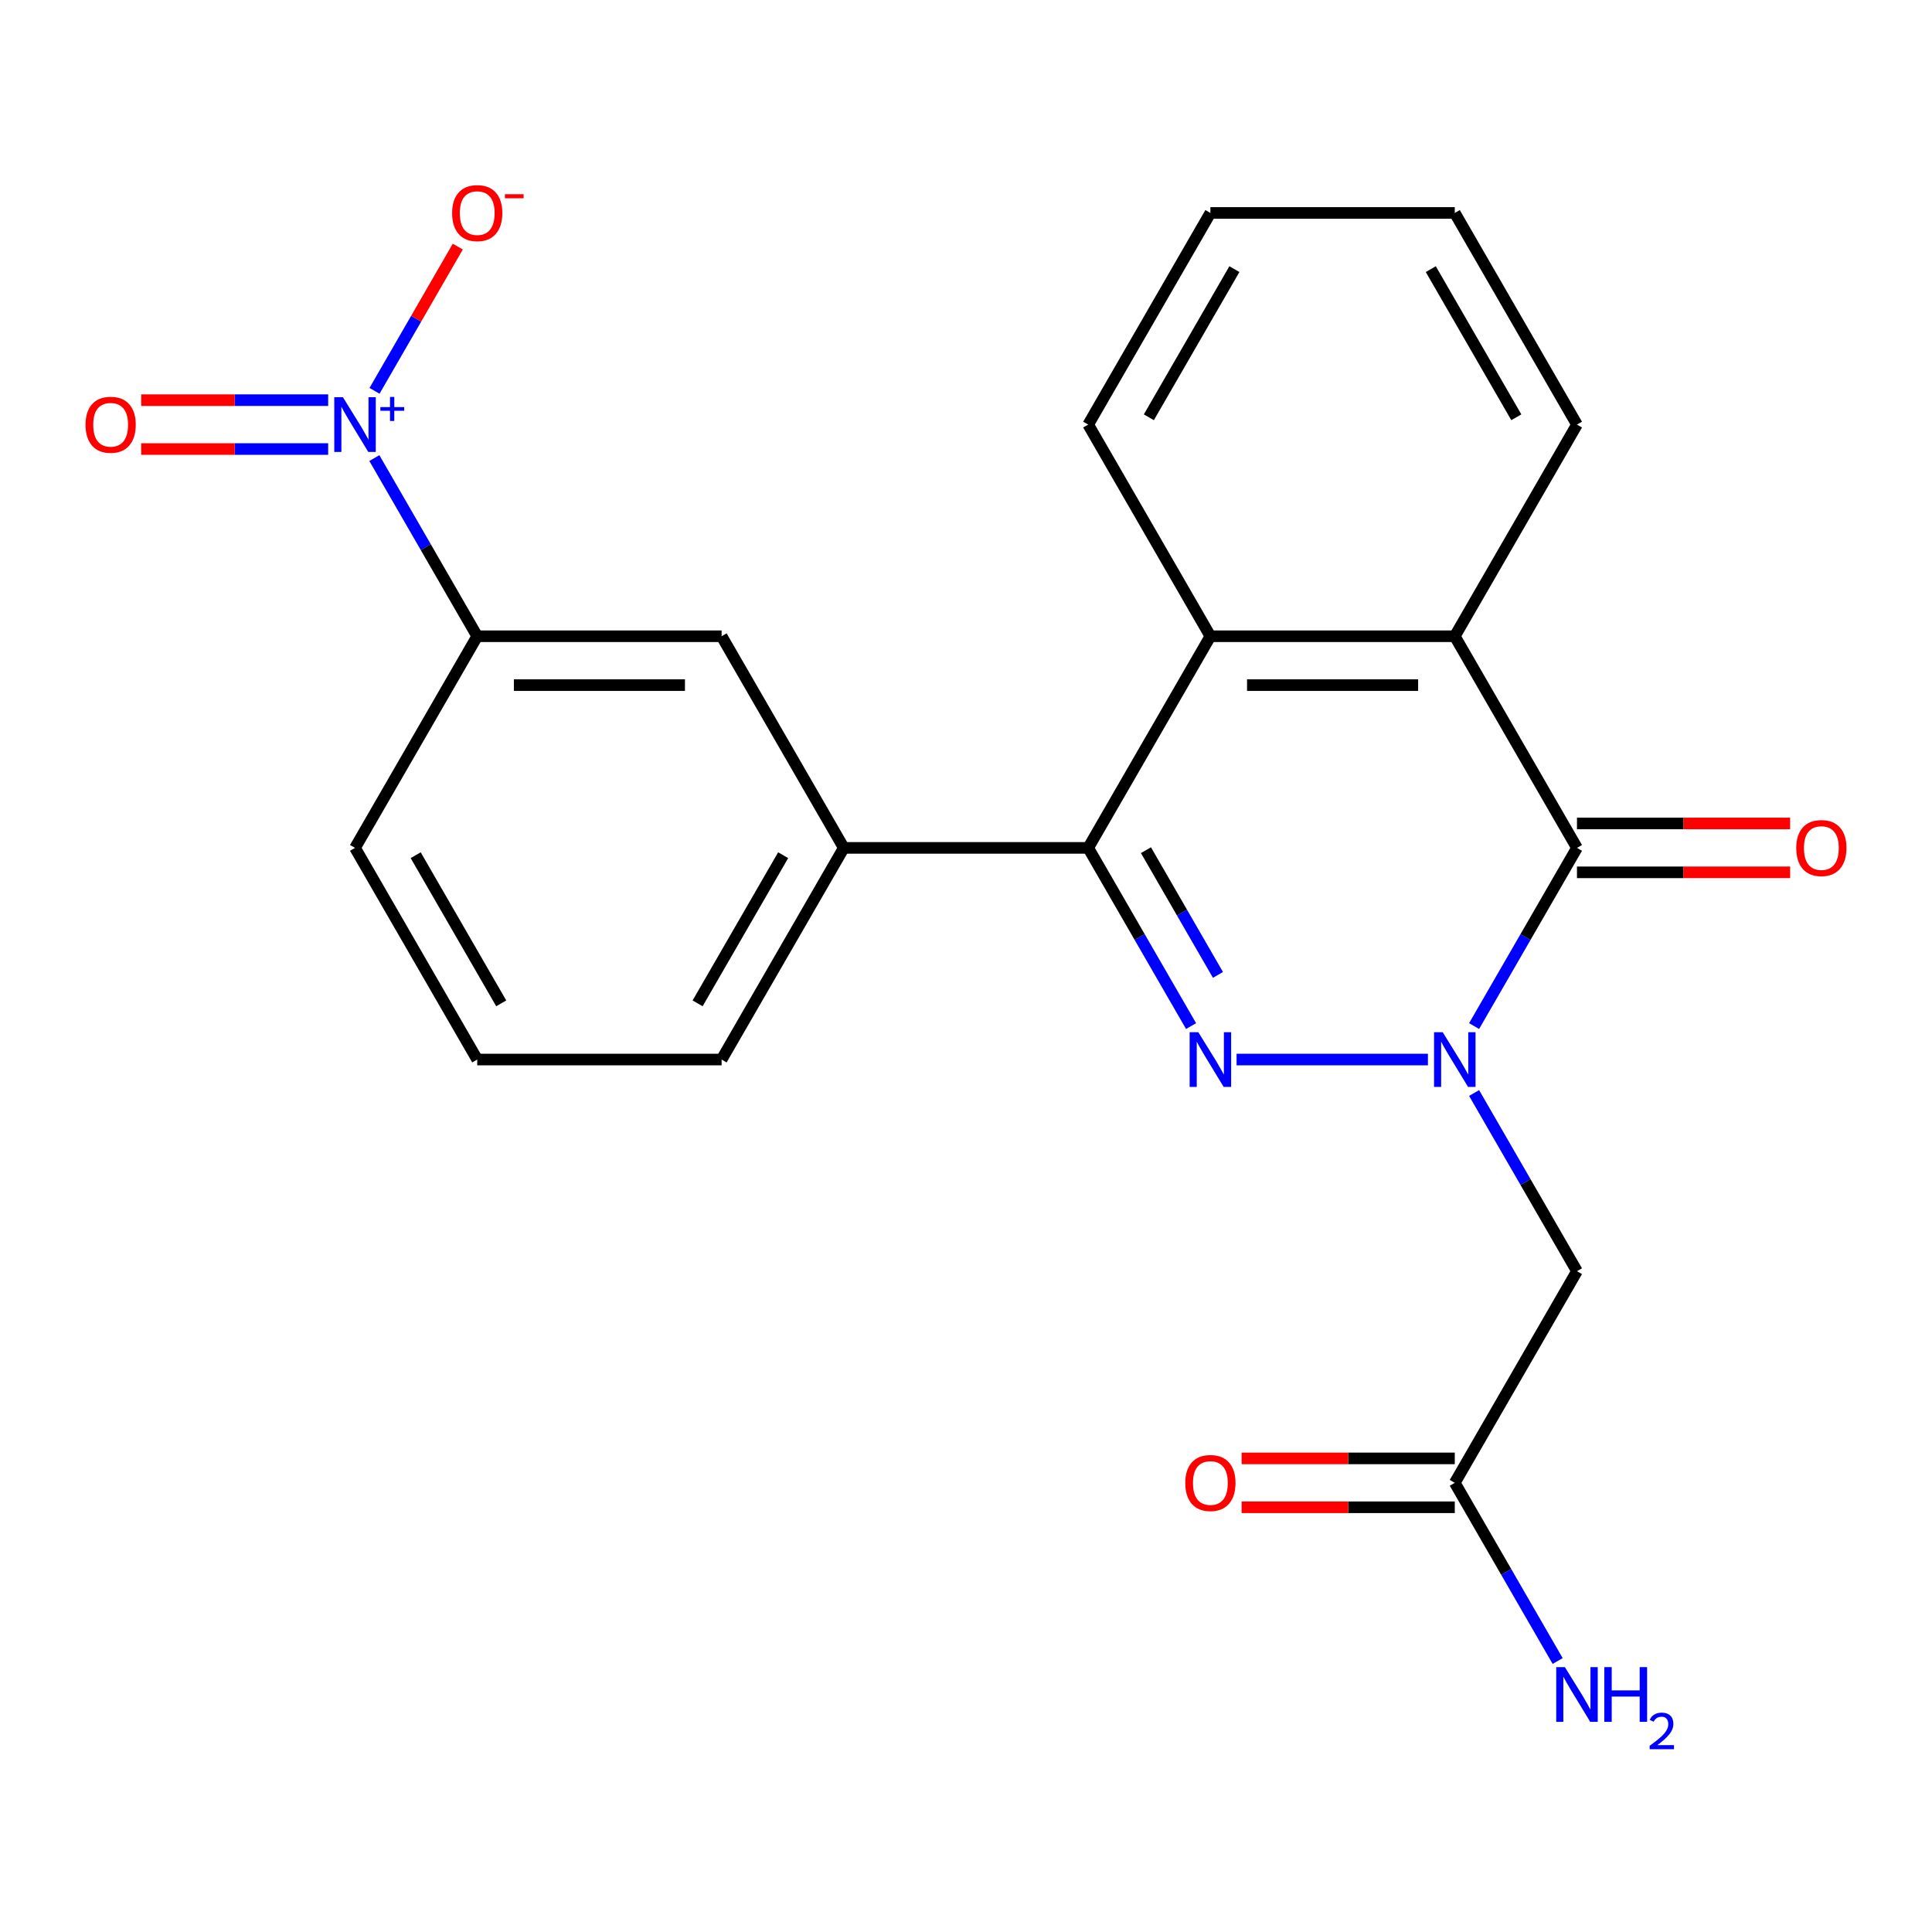 <?xml version='1.0' encoding='iso-8859-1'?>
<svg version='1.1' baseProfile='full'
              xmlns='http://www.w3.org/2000/svg'
                      xmlns:rdkit='http://www.rdkit.org/xml'
                      xmlns:xlink='http://www.w3.org/1999/xlink'
                  xml:space='preserve'
width='1000px' height='1000px' viewBox='0 0 1000 1000'>
<!-- END OF HEADER -->
<rect style='opacity:1.0;fill:#FFFFFF;stroke:none' width='1000' height='1000' x='0' y='0'> </rect>
<path class='bond-0' d='M 739.089,548.415 L 640.051,548.415' style='fill:none;fill-rule:evenodd;stroke:#0000FF;stroke-width:6px;stroke-linecap:butt;stroke-linejoin:miter;stroke-opacity:1' />
<path class='bond-2' d='M 762.993,531.092 L 789.616,484.979' style='fill:none;fill-rule:evenodd;stroke:#0000FF;stroke-width:6px;stroke-linecap:butt;stroke-linejoin:miter;stroke-opacity:1' />
<path class='bond-2' d='M 789.616,484.979 L 816.239,438.866' style='fill:none;fill-rule:evenodd;stroke:#000000;stroke-width:6px;stroke-linecap:butt;stroke-linejoin:miter;stroke-opacity:1' />
<path class='bond-6' d='M 762.993,565.737 L 789.616,611.85' style='fill:none;fill-rule:evenodd;stroke:#0000FF;stroke-width:6px;stroke-linecap:butt;stroke-linejoin:miter;stroke-opacity:1' />
<path class='bond-6' d='M 789.616,611.85 L 816.239,657.963' style='fill:none;fill-rule:evenodd;stroke:#000000;stroke-width:6px;stroke-linecap:butt;stroke-linejoin:miter;stroke-opacity:1' />
<path class='bond-1' d='M 616.495,531.092 L 589.871,484.979' style='fill:none;fill-rule:evenodd;stroke:#0000FF;stroke-width:6px;stroke-linecap:butt;stroke-linejoin:miter;stroke-opacity:1' />
<path class='bond-1' d='M 589.871,484.979 L 563.248,438.866' style='fill:none;fill-rule:evenodd;stroke:#000000;stroke-width:6px;stroke-linecap:butt;stroke-linejoin:miter;stroke-opacity:1' />
<path class='bond-1' d='M 630.417,504.609 L 611.781,472.33' style='fill:none;fill-rule:evenodd;stroke:#0000FF;stroke-width:6px;stroke-linecap:butt;stroke-linejoin:miter;stroke-opacity:1' />
<path class='bond-1' d='M 611.781,472.33 L 593.145,440.051' style='fill:none;fill-rule:evenodd;stroke:#000000;stroke-width:6px;stroke-linecap:butt;stroke-linejoin:miter;stroke-opacity:1' />
<path class='bond-7' d='M 563.248,438.866 L 436.752,438.866' style='fill:none;fill-rule:evenodd;stroke:#000000;stroke-width:6px;stroke-linecap:butt;stroke-linejoin:miter;stroke-opacity:1' />
<path class='bond-23' d='M 563.248,438.866 L 626.496,329.318' style='fill:none;fill-rule:evenodd;stroke:#000000;stroke-width:6px;stroke-linecap:butt;stroke-linejoin:miter;stroke-opacity:1' />
<path class='bond-4' d='M 816.239,438.866 L 752.991,329.318' style='fill:none;fill-rule:evenodd;stroke:#000000;stroke-width:6px;stroke-linecap:butt;stroke-linejoin:miter;stroke-opacity:1' />
<path class='bond-13' d='M 816.239,451.516 L 871.406,451.516' style='fill:none;fill-rule:evenodd;stroke:#000000;stroke-width:6px;stroke-linecap:butt;stroke-linejoin:miter;stroke-opacity:1' />
<path class='bond-13' d='M 871.406,451.516 L 926.573,451.516' style='fill:none;fill-rule:evenodd;stroke:#FF0000;stroke-width:6px;stroke-linecap:butt;stroke-linejoin:miter;stroke-opacity:1' />
<path class='bond-13' d='M 816.239,426.217 L 871.406,426.217' style='fill:none;fill-rule:evenodd;stroke:#000000;stroke-width:6px;stroke-linecap:butt;stroke-linejoin:miter;stroke-opacity:1' />
<path class='bond-13' d='M 871.406,426.217 L 926.573,426.217' style='fill:none;fill-rule:evenodd;stroke:#FF0000;stroke-width:6px;stroke-linecap:butt;stroke-linejoin:miter;stroke-opacity:1' />
<path class='bond-3' d='M 193.762,237.092 L 220.385,283.205' style='fill:none;fill-rule:evenodd;stroke:#0000FF;stroke-width:6px;stroke-linecap:butt;stroke-linejoin:miter;stroke-opacity:1' />
<path class='bond-3' d='M 220.385,283.205 L 247.009,329.318' style='fill:none;fill-rule:evenodd;stroke:#000000;stroke-width:6px;stroke-linecap:butt;stroke-linejoin:miter;stroke-opacity:1' />
<path class='bond-11' d='M 193.848,202.298 L 215.4,164.968' style='fill:none;fill-rule:evenodd;stroke:#0000FF;stroke-width:6px;stroke-linecap:butt;stroke-linejoin:miter;stroke-opacity:1' />
<path class='bond-11' d='M 215.4,164.968 L 236.952,127.639' style='fill:none;fill-rule:evenodd;stroke:#FF0000;stroke-width:6px;stroke-linecap:butt;stroke-linejoin:miter;stroke-opacity:1' />
<path class='bond-12' d='M 169.858,207.12 L 121.469,207.12' style='fill:none;fill-rule:evenodd;stroke:#0000FF;stroke-width:6px;stroke-linecap:butt;stroke-linejoin:miter;stroke-opacity:1' />
<path class='bond-12' d='M 121.469,207.12 L 73.08,207.12' style='fill:none;fill-rule:evenodd;stroke:#FF0000;stroke-width:6px;stroke-linecap:butt;stroke-linejoin:miter;stroke-opacity:1' />
<path class='bond-12' d='M 169.858,232.419 L 121.469,232.419' style='fill:none;fill-rule:evenodd;stroke:#0000FF;stroke-width:6px;stroke-linecap:butt;stroke-linejoin:miter;stroke-opacity:1' />
<path class='bond-12' d='M 121.469,232.419 L 73.08,232.419' style='fill:none;fill-rule:evenodd;stroke:#FF0000;stroke-width:6px;stroke-linecap:butt;stroke-linejoin:miter;stroke-opacity:1' />
<path class='bond-5' d='M 752.991,329.318 L 626.496,329.318' style='fill:none;fill-rule:evenodd;stroke:#000000;stroke-width:6px;stroke-linecap:butt;stroke-linejoin:miter;stroke-opacity:1' />
<path class='bond-5' d='M 734.017,354.617 L 645.47,354.617' style='fill:none;fill-rule:evenodd;stroke:#000000;stroke-width:6px;stroke-linecap:butt;stroke-linejoin:miter;stroke-opacity:1' />
<path class='bond-16' d='M 752.991,329.318 L 816.239,219.769' style='fill:none;fill-rule:evenodd;stroke:#000000;stroke-width:6px;stroke-linecap:butt;stroke-linejoin:miter;stroke-opacity:1' />
<path class='bond-17' d='M 626.496,329.318 L 563.248,219.769' style='fill:none;fill-rule:evenodd;stroke:#000000;stroke-width:6px;stroke-linecap:butt;stroke-linejoin:miter;stroke-opacity:1' />
<path class='bond-9' d='M 816.239,657.963 L 752.991,767.512' style='fill:none;fill-rule:evenodd;stroke:#000000;stroke-width:6px;stroke-linecap:butt;stroke-linejoin:miter;stroke-opacity:1' />
<path class='bond-10' d='M 436.752,438.866 L 373.504,329.318' style='fill:none;fill-rule:evenodd;stroke:#000000;stroke-width:6px;stroke-linecap:butt;stroke-linejoin:miter;stroke-opacity:1' />
<path class='bond-18' d='M 436.752,438.866 L 373.504,548.415' style='fill:none;fill-rule:evenodd;stroke:#000000;stroke-width:6px;stroke-linecap:butt;stroke-linejoin:miter;stroke-opacity:1' />
<path class='bond-18' d='M 405.355,442.649 L 361.082,519.333' style='fill:none;fill-rule:evenodd;stroke:#000000;stroke-width:6px;stroke-linecap:butt;stroke-linejoin:miter;stroke-opacity:1' />
<path class='bond-8' d='M 247.009,329.318 L 373.504,329.318' style='fill:none;fill-rule:evenodd;stroke:#000000;stroke-width:6px;stroke-linecap:butt;stroke-linejoin:miter;stroke-opacity:1' />
<path class='bond-8' d='M 265.983,354.617 L 354.53,354.617' style='fill:none;fill-rule:evenodd;stroke:#000000;stroke-width:6px;stroke-linecap:butt;stroke-linejoin:miter;stroke-opacity:1' />
<path class='bond-25' d='M 247.009,329.318 L 183.761,438.866' style='fill:none;fill-rule:evenodd;stroke:#000000;stroke-width:6px;stroke-linecap:butt;stroke-linejoin:miter;stroke-opacity:1' />
<path class='bond-14' d='M 752.991,754.862 L 697.825,754.862' style='fill:none;fill-rule:evenodd;stroke:#000000;stroke-width:6px;stroke-linecap:butt;stroke-linejoin:miter;stroke-opacity:1' />
<path class='bond-14' d='M 697.825,754.862 L 642.658,754.862' style='fill:none;fill-rule:evenodd;stroke:#FF0000;stroke-width:6px;stroke-linecap:butt;stroke-linejoin:miter;stroke-opacity:1' />
<path class='bond-14' d='M 752.991,780.161 L 697.825,780.161' style='fill:none;fill-rule:evenodd;stroke:#000000;stroke-width:6px;stroke-linecap:butt;stroke-linejoin:miter;stroke-opacity:1' />
<path class='bond-14' d='M 697.825,780.161 L 642.658,780.161' style='fill:none;fill-rule:evenodd;stroke:#FF0000;stroke-width:6px;stroke-linecap:butt;stroke-linejoin:miter;stroke-opacity:1' />
<path class='bond-15' d='M 752.991,767.512 L 779.615,813.625' style='fill:none;fill-rule:evenodd;stroke:#000000;stroke-width:6px;stroke-linecap:butt;stroke-linejoin:miter;stroke-opacity:1' />
<path class='bond-15' d='M 779.615,813.625 L 806.238,859.738' style='fill:none;fill-rule:evenodd;stroke:#0000FF;stroke-width:6px;stroke-linecap:butt;stroke-linejoin:miter;stroke-opacity:1' />
<path class='bond-21' d='M 816.239,219.769 L 752.991,110.221' style='fill:none;fill-rule:evenodd;stroke:#000000;stroke-width:6px;stroke-linecap:butt;stroke-linejoin:miter;stroke-opacity:1' />
<path class='bond-21' d='M 784.842,215.987 L 740.569,139.303' style='fill:none;fill-rule:evenodd;stroke:#000000;stroke-width:6px;stroke-linecap:butt;stroke-linejoin:miter;stroke-opacity:1' />
<path class='bond-24' d='M 563.248,219.769 L 626.496,110.221' style='fill:none;fill-rule:evenodd;stroke:#000000;stroke-width:6px;stroke-linecap:butt;stroke-linejoin:miter;stroke-opacity:1' />
<path class='bond-24' d='M 594.645,215.987 L 638.918,139.303' style='fill:none;fill-rule:evenodd;stroke:#000000;stroke-width:6px;stroke-linecap:butt;stroke-linejoin:miter;stroke-opacity:1' />
<path class='bond-20' d='M 373.504,548.415 L 247.009,548.415' style='fill:none;fill-rule:evenodd;stroke:#000000;stroke-width:6px;stroke-linecap:butt;stroke-linejoin:miter;stroke-opacity:1' />
<path class='bond-19' d='M 183.761,438.866 L 247.009,548.415' style='fill:none;fill-rule:evenodd;stroke:#000000;stroke-width:6px;stroke-linecap:butt;stroke-linejoin:miter;stroke-opacity:1' />
<path class='bond-19' d='M 215.158,442.649 L 259.431,519.333' style='fill:none;fill-rule:evenodd;stroke:#000000;stroke-width:6px;stroke-linecap:butt;stroke-linejoin:miter;stroke-opacity:1' />
<path class='bond-22' d='M 752.991,110.221 L 626.496,110.221' style='fill:none;fill-rule:evenodd;stroke:#000000;stroke-width:6px;stroke-linecap:butt;stroke-linejoin:miter;stroke-opacity:1' />
<path  class='atom-0' d='M 746.731 534.255
L 756.011 549.255
Q 756.931 550.735, 758.411 553.415
Q 759.891 556.095, 759.971 556.255
L 759.971 534.255
L 763.731 534.255
L 763.731 562.575
L 759.851 562.575
L 749.891 546.175
Q 748.731 544.255, 747.491 542.055
Q 746.291 539.855, 745.931 539.175
L 745.931 562.575
L 742.251 562.575
L 742.251 534.255
L 746.731 534.255
' fill='#0000FF'/>
<path  class='atom-1' d='M 620.236 534.255
L 629.516 549.255
Q 630.436 550.735, 631.916 553.415
Q 633.396 556.095, 633.476 556.255
L 633.476 534.255
L 637.236 534.255
L 637.236 562.575
L 633.356 562.575
L 623.396 546.175
Q 622.236 544.255, 620.996 542.055
Q 619.796 539.855, 619.436 539.175
L 619.436 562.575
L 615.756 562.575
L 615.756 534.255
L 620.236 534.255
' fill='#0000FF'/>
<path  class='atom-4' d='M 177.501 205.609
L 186.781 220.609
Q 187.701 222.089, 189.181 224.769
Q 190.661 227.449, 190.741 227.609
L 190.741 205.609
L 194.501 205.609
L 194.501 233.929
L 190.621 233.929
L 180.661 217.529
Q 179.501 215.609, 178.261 213.409
Q 177.061 211.209, 176.701 210.529
L 176.701 233.929
L 173.021 233.929
L 173.021 205.609
L 177.501 205.609
' fill='#0000FF'/>
<path  class='atom-4' d='M 196.877 210.714
L 201.866 210.714
L 201.866 205.46
L 204.084 205.46
L 204.084 210.714
L 209.205 210.714
L 209.205 212.615
L 204.084 212.615
L 204.084 217.895
L 201.866 217.895
L 201.866 212.615
L 196.877 212.615
L 196.877 210.714
' fill='#0000FF'/>
<path  class='atom-12' d='M 234.009 110.301
Q 234.009 103.501, 237.369 99.701
Q 240.729 95.901, 247.009 95.901
Q 253.289 95.901, 256.649 99.701
Q 260.009 103.501, 260.009 110.301
Q 260.009 117.181, 256.609 121.101
Q 253.209 124.981, 247.009 124.981
Q 240.769 124.981, 237.369 121.101
Q 234.009 117.221, 234.009 110.301
M 247.009 121.781
Q 251.329 121.781, 253.649 118.901
Q 256.009 115.981, 256.009 110.301
Q 256.009 104.741, 253.649 101.941
Q 251.329 99.101, 247.009 99.101
Q 242.689 99.101, 240.329 101.901
Q 238.009 104.701, 238.009 110.301
Q 238.009 116.021, 240.329 118.901
Q 242.689 121.781, 247.009 121.781
' fill='#FF0000'/>
<path  class='atom-12' d='M 261.329 100.523
L 271.017 100.523
L 271.017 102.635
L 261.329 102.635
L 261.329 100.523
' fill='#FF0000'/>
<path  class='atom-13' d='M 44.265 219.849
Q 44.265 213.049, 47.625 209.249
Q 50.985 205.449, 57.265 205.449
Q 63.545 205.449, 66.905 209.249
Q 70.265 213.049, 70.265 219.849
Q 70.265 226.729, 66.865 230.649
Q 63.465 234.529, 57.265 234.529
Q 51.025 234.529, 47.625 230.649
Q 44.265 226.769, 44.265 219.849
M 57.265 231.329
Q 61.585 231.329, 63.905 228.449
Q 66.265 225.529, 66.265 219.849
Q 66.265 214.289, 63.905 211.489
Q 61.585 208.649, 57.265 208.649
Q 52.945 208.649, 50.585 211.449
Q 48.265 214.249, 48.265 219.849
Q 48.265 225.569, 50.585 228.449
Q 52.945 231.329, 57.265 231.329
' fill='#FF0000'/>
<path  class='atom-14' d='M 929.735 438.946
Q 929.735 432.146, 933.095 428.346
Q 936.455 424.546, 942.735 424.546
Q 949.015 424.546, 952.375 428.346
Q 955.735 432.146, 955.735 438.946
Q 955.735 445.826, 952.335 449.746
Q 948.935 453.626, 942.735 453.626
Q 936.495 453.626, 933.095 449.746
Q 929.735 445.866, 929.735 438.946
M 942.735 450.426
Q 947.055 450.426, 949.375 447.546
Q 951.735 444.626, 951.735 438.946
Q 951.735 433.386, 949.375 430.586
Q 947.055 427.746, 942.735 427.746
Q 938.415 427.746, 936.055 430.546
Q 933.735 433.346, 933.735 438.946
Q 933.735 444.666, 936.055 447.546
Q 938.415 450.426, 942.735 450.426
' fill='#FF0000'/>
<path  class='atom-15' d='M 613.496 767.592
Q 613.496 760.792, 616.856 756.992
Q 620.216 753.192, 626.496 753.192
Q 632.776 753.192, 636.136 756.992
Q 639.496 760.792, 639.496 767.592
Q 639.496 774.472, 636.096 778.392
Q 632.696 782.272, 626.496 782.272
Q 620.256 782.272, 616.856 778.392
Q 613.496 774.512, 613.496 767.592
M 626.496 779.072
Q 630.816 779.072, 633.136 776.192
Q 635.496 773.272, 635.496 767.592
Q 635.496 762.032, 633.136 759.232
Q 630.816 756.392, 626.496 756.392
Q 622.176 756.392, 619.816 759.192
Q 617.496 761.992, 617.496 767.592
Q 617.496 773.312, 619.816 776.192
Q 622.176 779.072, 626.496 779.072
' fill='#FF0000'/>
<path  class='atom-16' d='M 809.979 862.9
L 819.259 877.9
Q 820.179 879.38, 821.659 882.06
Q 823.139 884.74, 823.219 884.9
L 823.219 862.9
L 826.979 862.9
L 826.979 891.22
L 823.099 891.22
L 813.139 874.82
Q 811.979 872.9, 810.739 870.7
Q 809.539 868.5, 809.179 867.82
L 809.179 891.22
L 805.499 891.22
L 805.499 862.9
L 809.979 862.9
' fill='#0000FF'/>
<path  class='atom-16' d='M 830.379 862.9
L 834.219 862.9
L 834.219 874.94
L 848.699 874.94
L 848.699 862.9
L 852.539 862.9
L 852.539 891.22
L 848.699 891.22
L 848.699 878.14
L 834.219 878.14
L 834.219 891.22
L 830.379 891.22
L 830.379 862.9
' fill='#0000FF'/>
<path  class='atom-16' d='M 853.912 890.227
Q 854.599 888.458, 856.235 887.481
Q 857.872 886.478, 860.143 886.478
Q 862.967 886.478, 864.551 888.009
Q 866.135 889.54, 866.135 892.26
Q 866.135 895.032, 864.076 897.619
Q 862.043 900.206, 857.819 903.268
L 866.452 903.268
L 866.452 905.38
L 853.859 905.38
L 853.859 903.612
Q 857.344 901.13, 859.403 899.282
Q 861.489 897.434, 862.492 895.771
Q 863.495 894.108, 863.495 892.392
Q 863.495 890.596, 862.598 889.593
Q 861.7 888.59, 860.143 888.59
Q 858.638 888.59, 857.635 889.197
Q 856.631 889.804, 855.919 891.151
L 853.912 890.227
' fill='#0000FF'/>
</svg>
